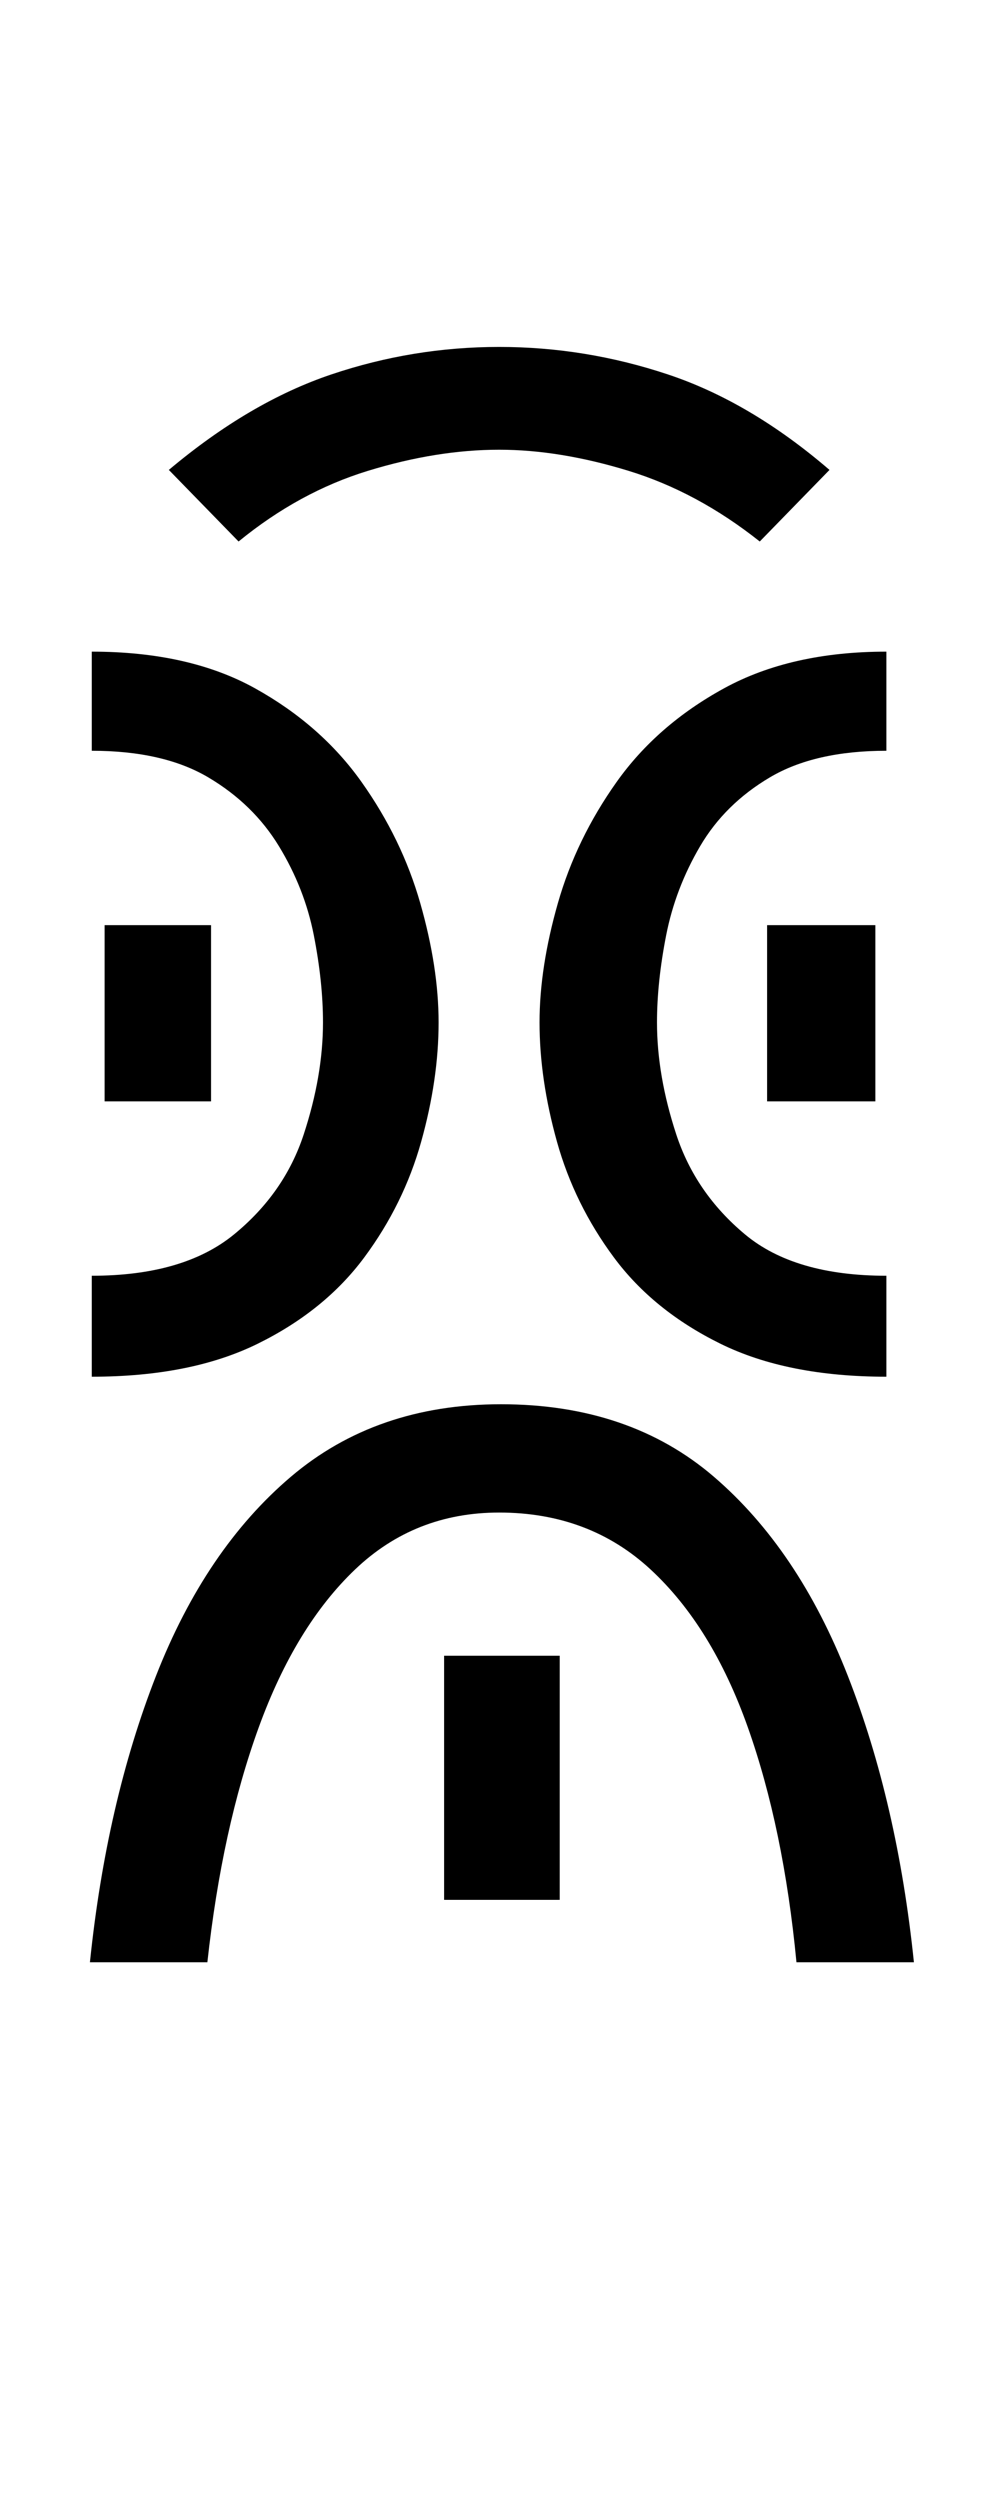 <?xml version="1.0" encoding="UTF-8" standalone="no"?>
<!DOCTYPE svg PUBLIC "-//W3C//DTD SVG 1.1//EN" "http://www.w3.org/Graphics/SVG/1.1/DTD/svg11.dtd">
 <svg xmlns="http://www.w3.org/2000/svg" xmlns:xlink="http://www.w3.org/1999/xlink" width="109.2" height="272.4"><path fill="black" d="M26 59L26 59L18.40 51.20Q27.20 43.80 36.10 40.80Q45 37.80 54.40 37.80L54.40 37.80Q63.80 37.80 72.80 40.80Q81.80 43.80 90.40 51.20L90.40 51.20L82.80 59Q76 53.60 68.50 51.30Q61 49 54.40 49L54.40 49Q47.60 49 40.10 51.30Q32.60 53.60 26 59ZM10 150L10 150L10 139Q20 139 25.50 134.50Q31 130 33.10 123.60Q35.20 117.20 35.20 111.40L35.20 111.40Q35.20 107 34.20 101.90Q33.20 96.80 30.40 92.20Q27.60 87.60 22.70 84.70Q17.80 81.80 10 81.80L10 81.80L10 71Q20.60 71 27.80 75Q35 79 39.40 85.20Q43.80 91.40 45.80 98.40Q47.80 105.40 47.80 111.40L47.80 111.40Q47.80 117.60 45.90 124.40Q44 131.20 39.70 137Q35.40 142.80 28.10 146.40Q20.80 150 10 150ZM96.60 139L96.60 150Q85.80 150 78.50 146.40Q71.20 142.80 66.90 137Q62.60 131.20 60.70 124.40Q58.80 117.60 58.80 111.40L58.80 111.40Q58.80 105.40 60.80 98.40Q62.80 91.40 67.20 85.20Q71.60 79 78.90 75Q86.20 71 96.60 71L96.60 71L96.60 81.80Q88.80 81.80 83.90 84.70Q79 87.60 76.30 92.20Q73.60 96.80 72.60 101.90Q71.60 107 71.60 111.40L71.60 111.40Q71.60 117.20 73.70 123.60Q75.80 130 81.20 134.50Q86.60 139 96.60 139L96.60 139ZM23 120L11.40 120L11.40 100.80L23 100.80L23 120ZM95.40 120L83.60 120L83.60 100.80L95.40 100.80L95.40 120ZM22.60 213.80L9.80 213.80Q11.60 196.40 17 182.60Q22.40 168.80 31.70 160.90Q41 153 54.60 153L54.60 153Q68.60 153 77.80 160.90Q87 168.80 92.40 182.60Q97.80 196.40 99.60 213.80L99.60 213.80L86.80 213.80Q85.40 199.20 81.50 188.20Q77.60 177.20 70.90 171Q64.20 164.80 54.40 164.80L54.40 164.80Q45.20 164.80 38.70 171Q32.20 177.20 28.20 188.20Q24.20 199.20 22.60 213.80L22.60 213.80ZM61 207L48.40 207L48.40 180.40L61 180.40L61 207Z"/></svg>